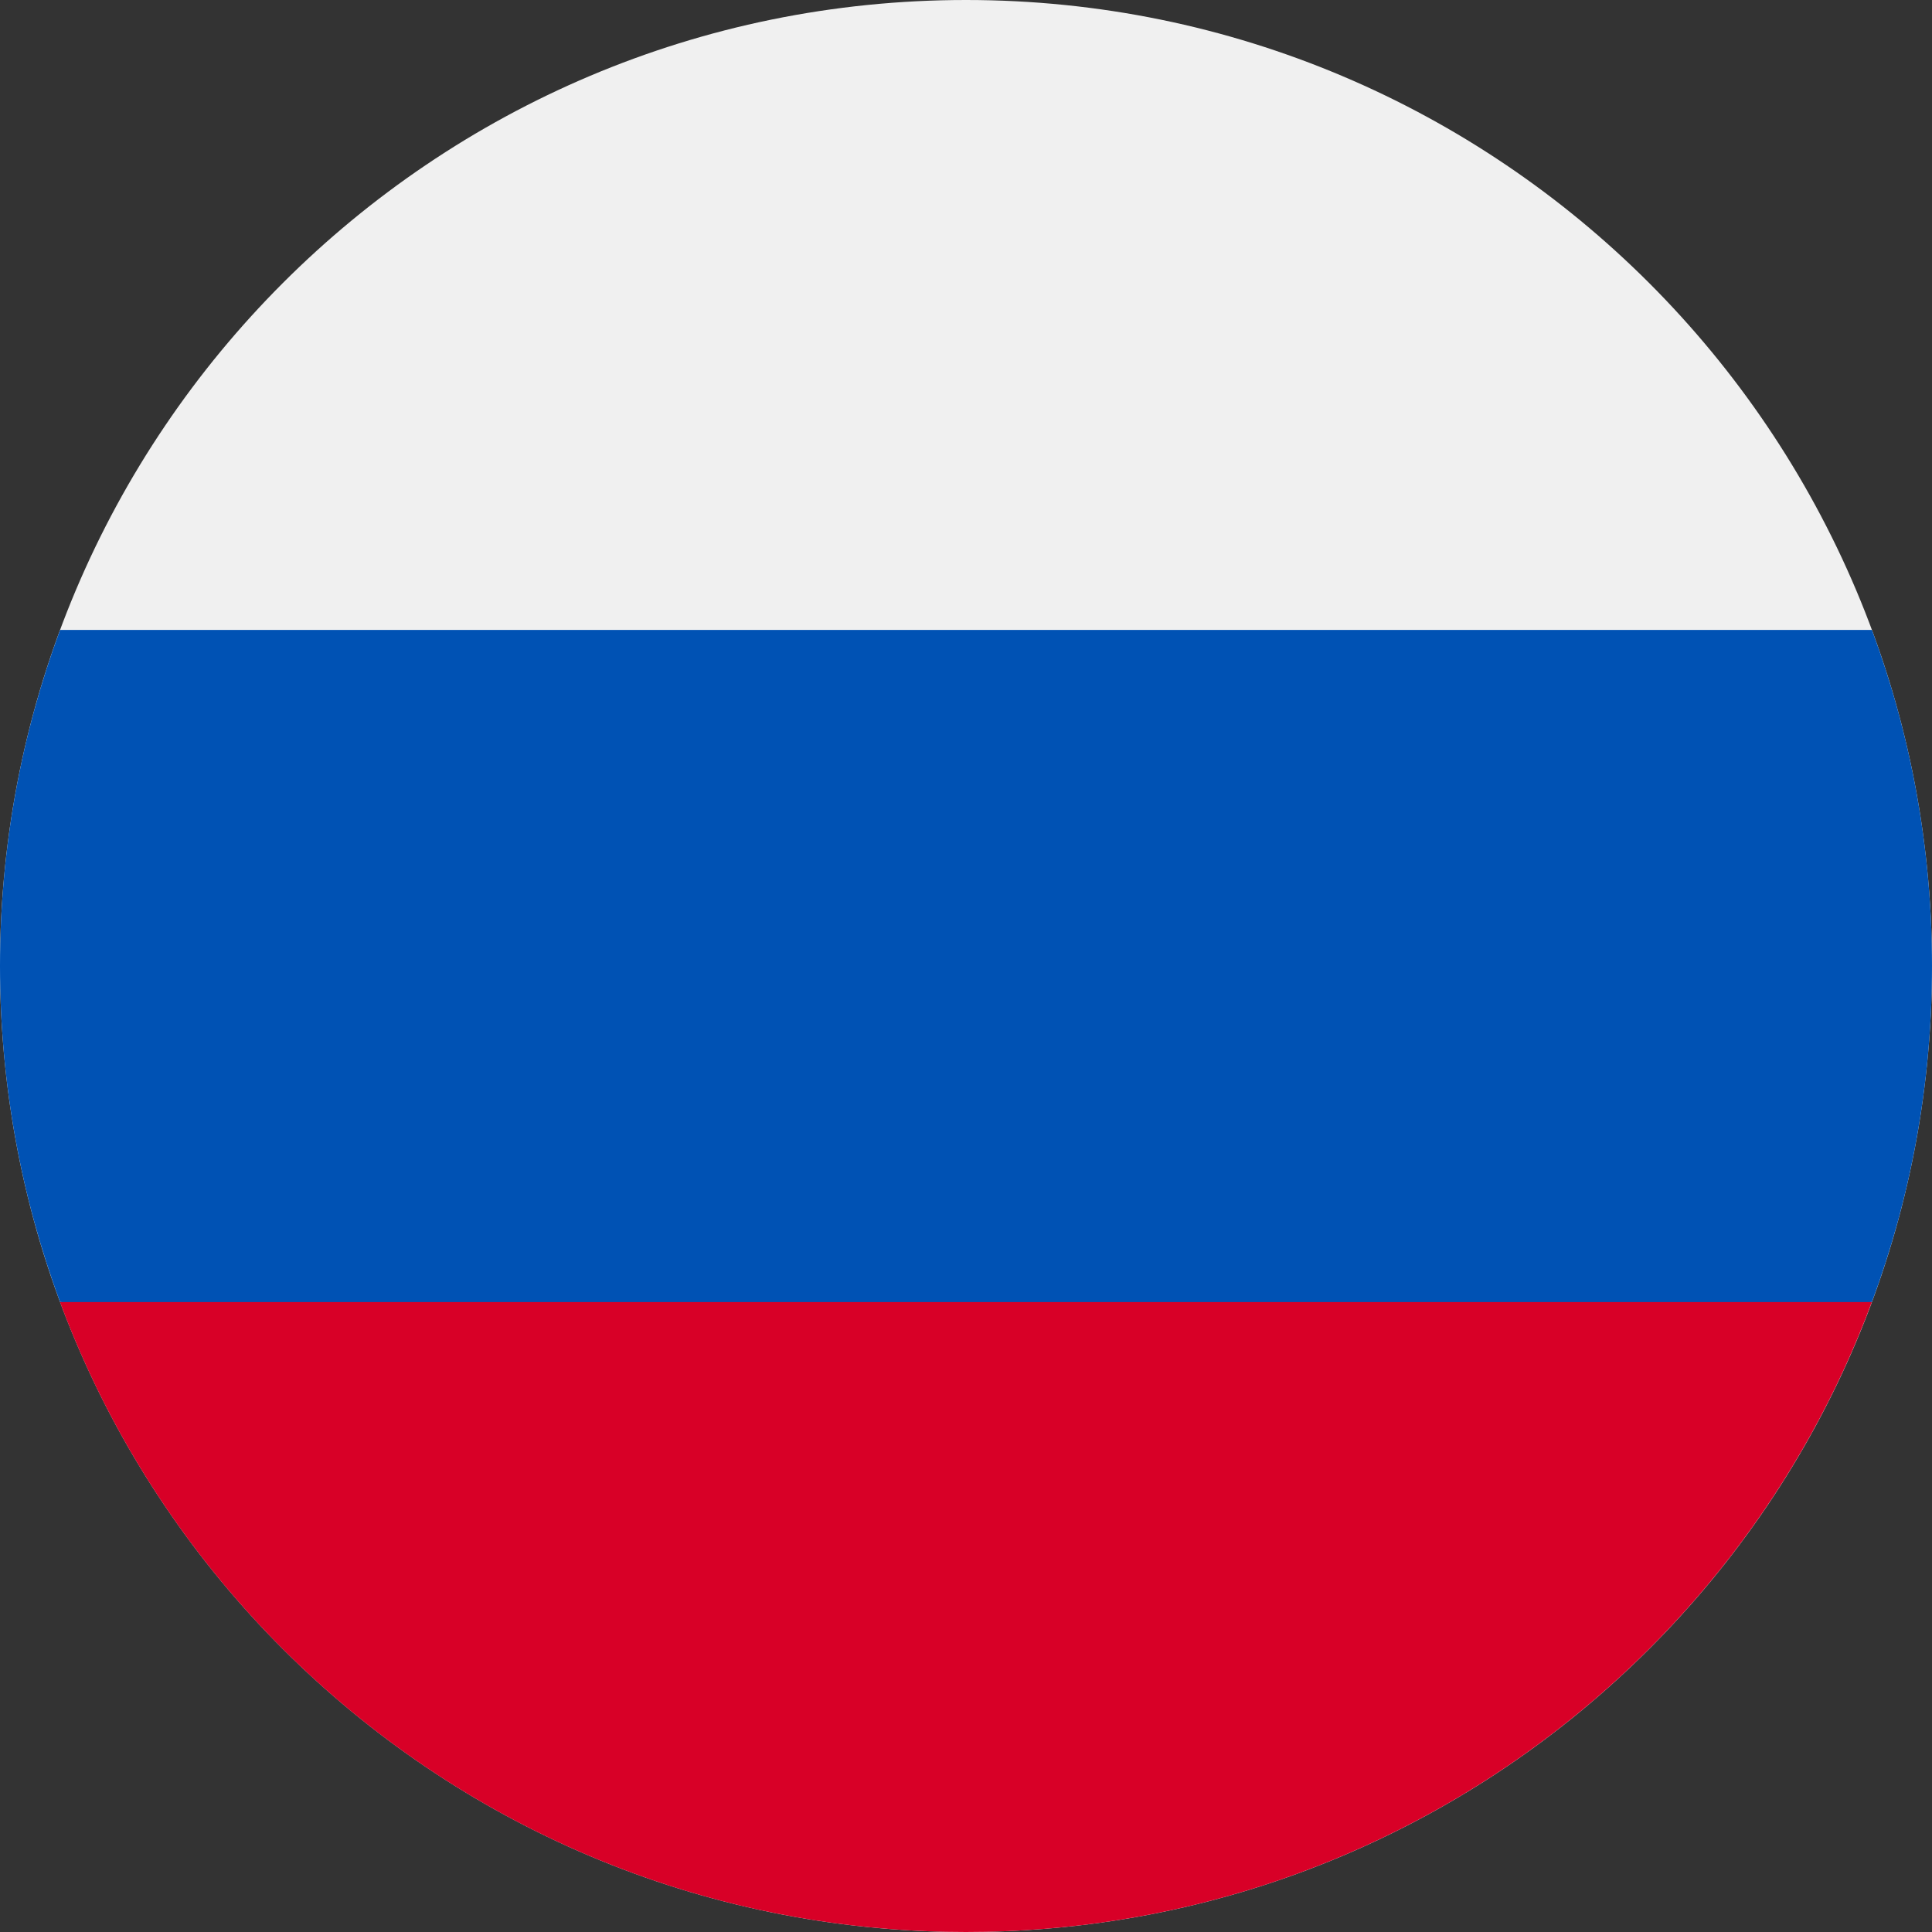 <svg width="20" height="20" viewBox="0 0 20 20" fill="none" xmlns="http://www.w3.org/2000/svg">
<rect x="0" y="0" width="20" height="20" fill="#333333" stroke="none"/>
<g clip-path="url(#clip0_11234_34367)">
<path d="M10 20C15.523 20 20 15.523 20 10C20 4.477 15.523 0 10 0C4.477 0 0 4.477 0 10C0 15.523 4.477 20 10 20Z" fill="#F0F0F0"/>
<path d="M19.378 13.478C19.78 12.394 20 11.223 20 10C20 8.777 19.78 7.605 19.378 6.521H0.622C0.22 7.605 0 8.777 0 10C0 11.223 0.22 12.394 0.622 13.478L10 14.348L19.378 13.478V13.478Z" fill="#0052B4"/>
<path d="M9.999 20C14.299 20 17.964 17.287 19.377 13.479H0.621C2.034 17.287 5.699 20 9.999 20Z" fill="#D80027"/>
</g>
<defs>
<clipPath id="clip0_11234_34367">
<rect width="20" height="20" fill="white"/>
</clipPath>
</defs>
</svg>
